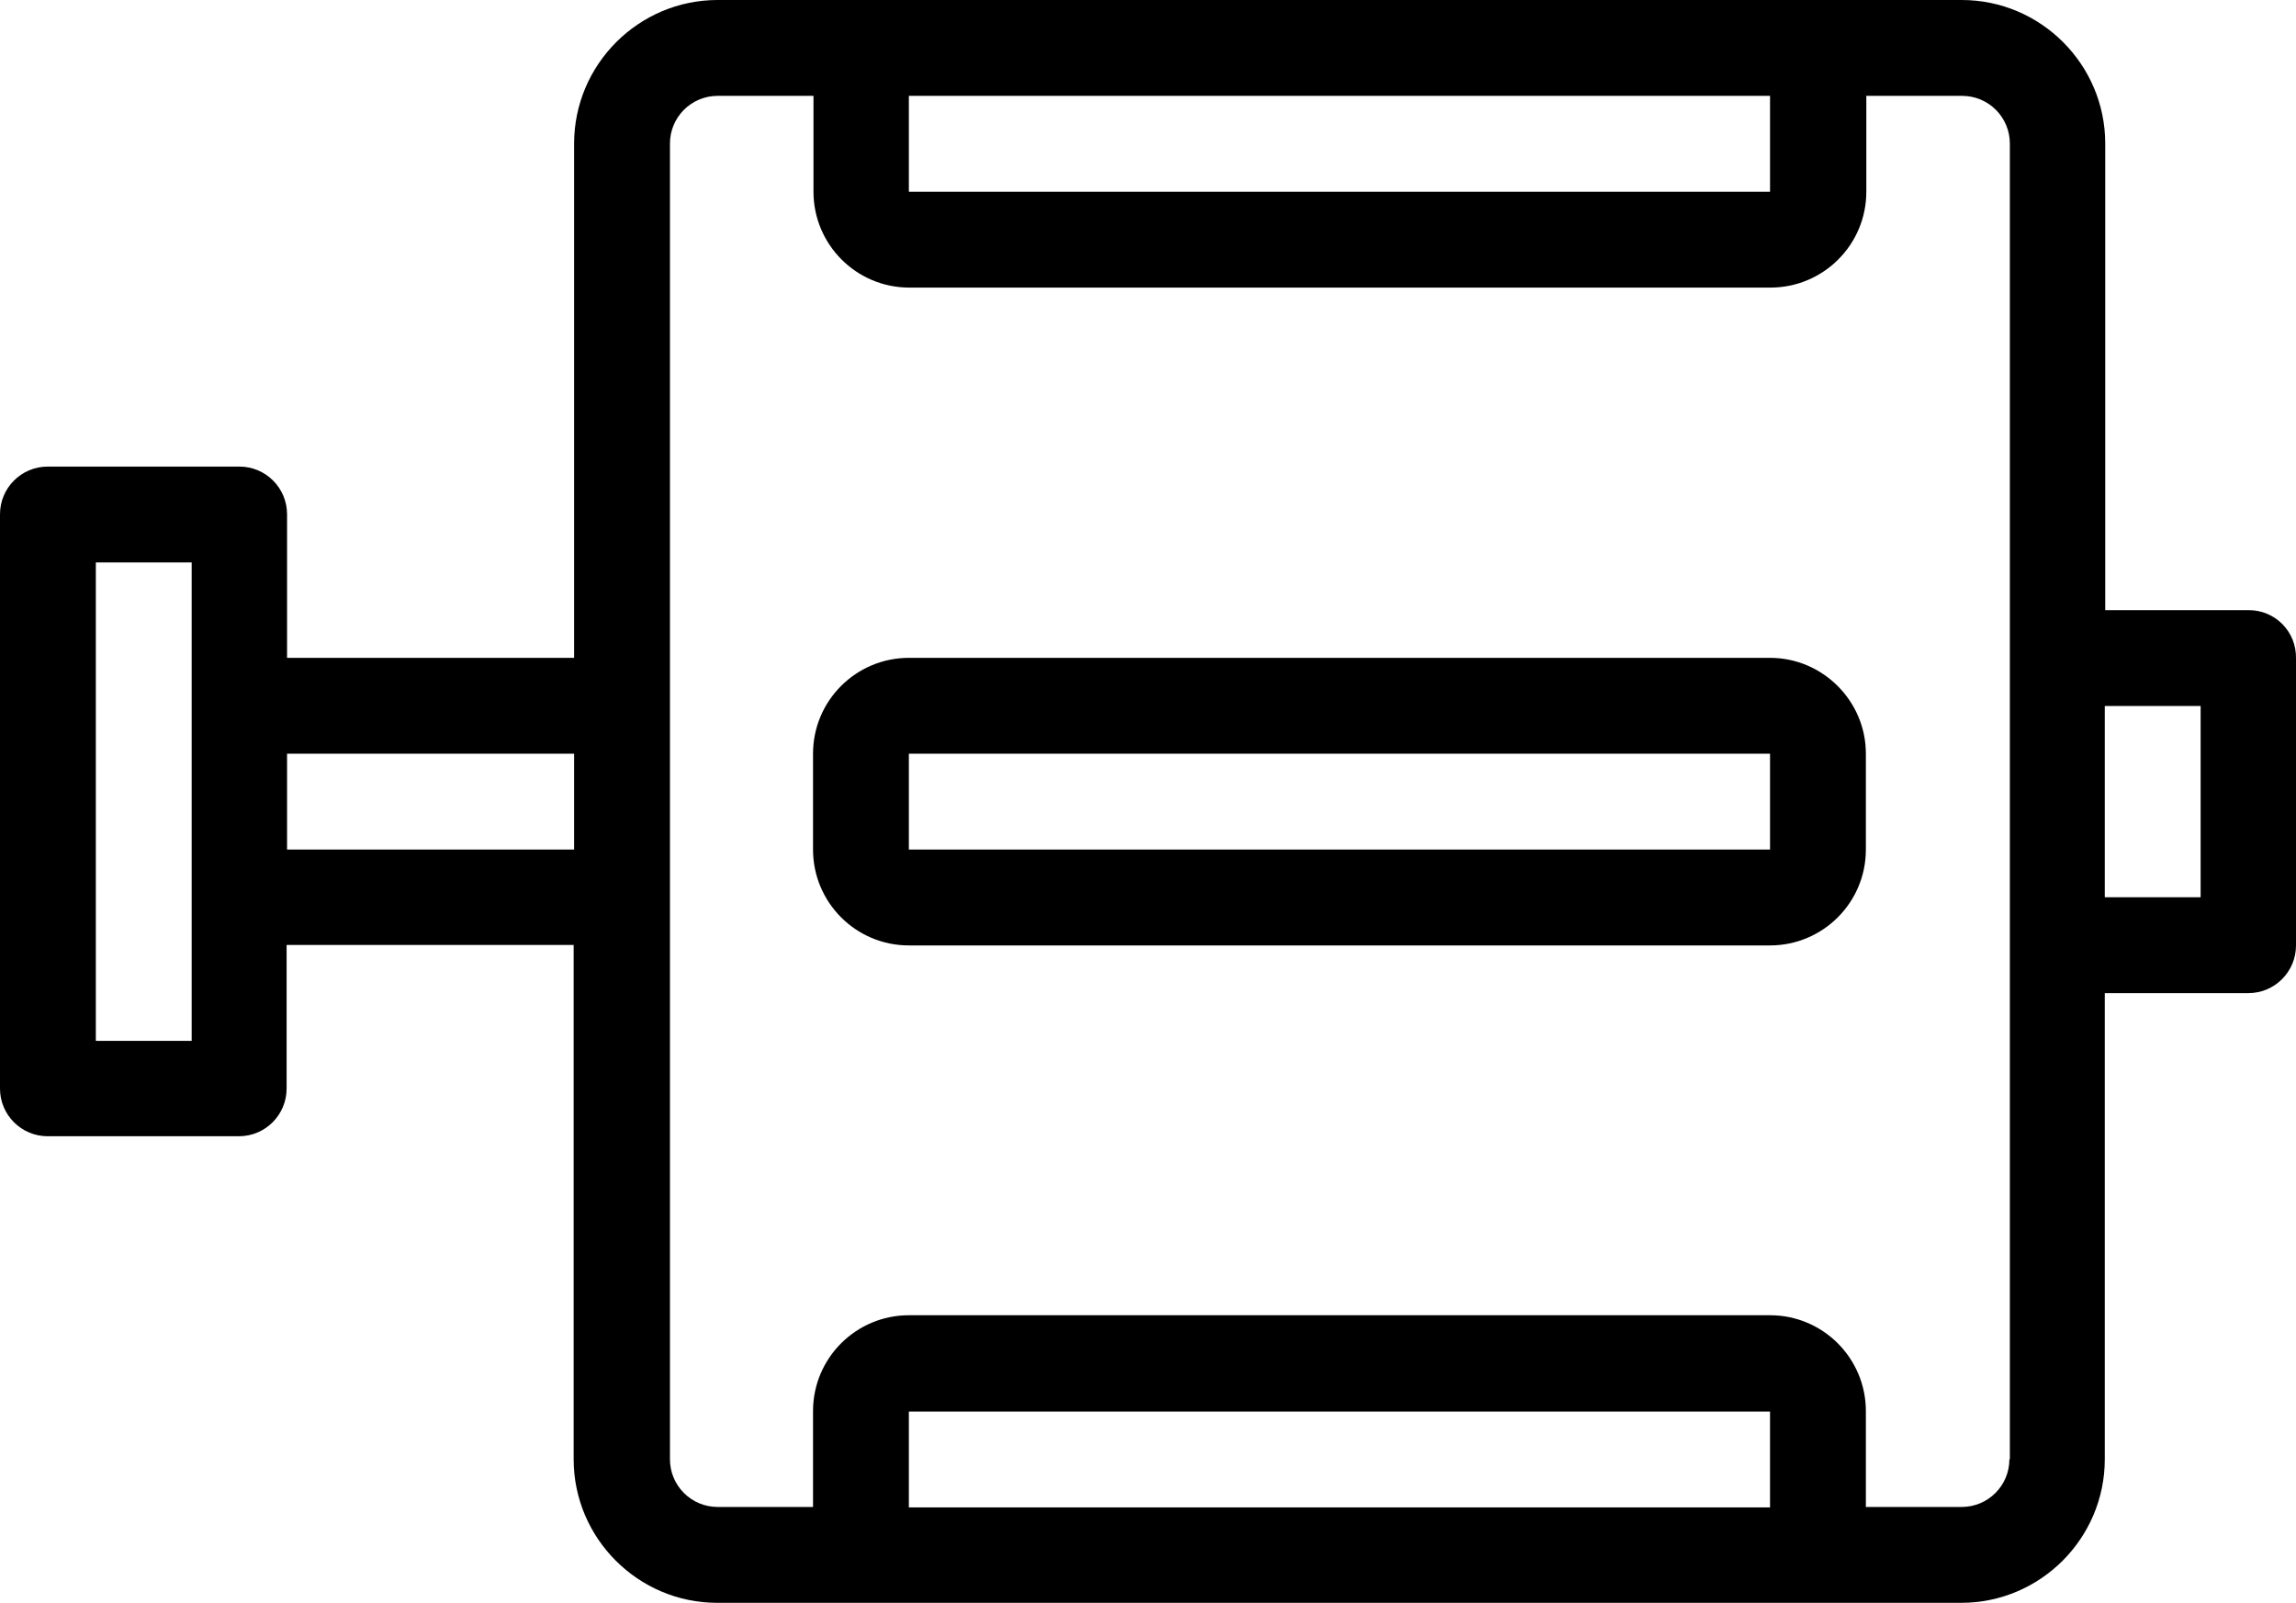 <?xml version="1.0" encoding="UTF-8"?>
<svg id="Livello_2" data-name="Livello 2" xmlns="http://www.w3.org/2000/svg" viewBox="0 0 505.5 352.8">
  <g id="Layer_1" data-name="Layer 1">
    <g>
      <path d="m495.1,134.3h-31.6V31.6c0-17.4-14.2-31.6-31.6-31.6H158c-17.4,0-31.6,14.2-31.6,31.6v113.2h-63.2v-31.6c0-5.8-4.7-10.5-10.5-10.5H10.5c-5.8,0-10.5,4.7-10.5,10.5v126.4c0,5.8,4.7,10.5,10.5,10.5h42.1c5.8,0,10.5-4.7,10.5-10.5v-31.6h63.2v113.2c0,17.4,14.2,31.6,31.6,31.6h273.9c17.4,0,31.6-14.2,31.6-31.6v-102.6h31.6c5.8,0,10.5-4.7,10.5-10.5v-63.2c.1-5.9-4.6-10.6-10.4-10.6Zm-105.4-113.2v21.1h-189.6v-21.1h189.6ZM42.1,229.1h-21v-105.3h21.1v105.3h-.1Zm21.1-42.1v-21.1h63.2v21.1h-63.2Zm136.9,144.8v-21.1h189.6v21.1h-189.6Zm242.3-10.6c0,5.8-4.7,10.5-10.5,10.5h-21.1v-21.1c0-11.6-9.4-21.1-21.1-21.1h-189.6c-11.6,0-21.1,9.4-21.1,21.1v21.1h-21c-5.8,0-10.5-4.7-10.5-10.5V31.6c0-5.8,4.7-10.5,10.5-10.5h21.1v21.1c0,11.6,9.4,21.1,21.1,21.1h189.6c11.6,0,21.1-9.4,21.1-21.1v-21.1h21.1c5.8,0,10.5,4.7,10.5,10.5v289.6h-.1Zm42.1-123.7h-21.1v-42.1h21.1v42.1Z"/>
      <path d="m389.7,144.8h-189.6c-11.6,0-21.1,9.4-21.1,21.1v21.1c0,11.6,9.4,21.1,21.1,21.1h189.6c11.6,0,21.1-9.4,21.1-21.1v-21.1c0-11.6-9.5-21.1-21.1-21.1Zm-189.6,42.2v-21.1h189.6v21.1h-189.6Z"/>
    </g>
  </g>
</svg>